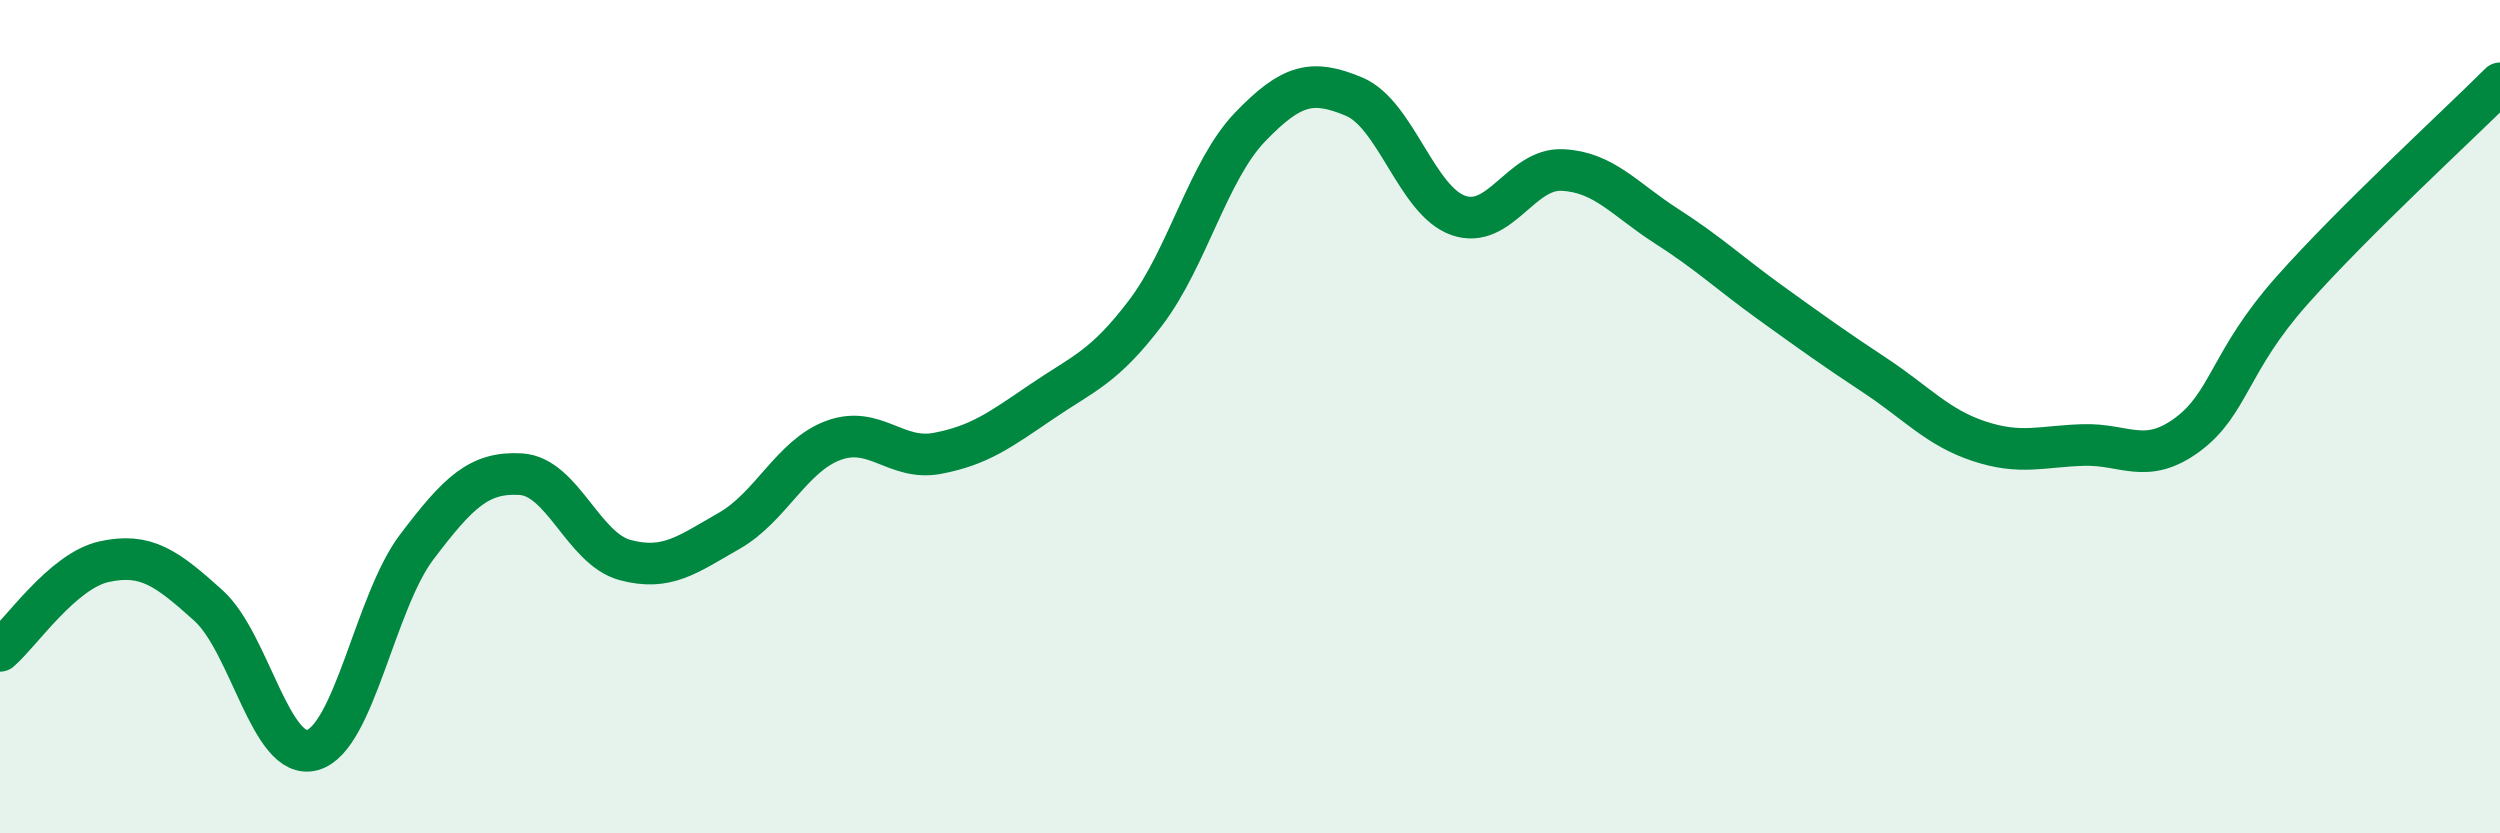 
    <svg width="60" height="20" viewBox="0 0 60 20" xmlns="http://www.w3.org/2000/svg">
      <path
        d="M 0,15.62 C 0.5,15.19 1.5,13.7 2.5,13.48 C 3.5,13.26 4,13.63 5,14.53 C 6,15.43 6.5,18.28 7.5,18 C 8.5,17.72 9,14.45 10,13.13 C 11,11.81 11.5,11.32 12.5,11.38 C 13.5,11.44 14,13.17 15,13.44 C 16,13.71 16.5,13.31 17.5,12.74 C 18.5,12.17 19,10.94 20,10.57 C 21,10.2 21.5,11.07 22.5,10.88 C 23.5,10.69 24,10.32 25,9.64 C 26,8.96 26.5,8.82 27.5,7.5 C 28.5,6.18 29,4.09 30,3.05 C 31,2.01 31.5,1.9 32.5,2.32 C 33.5,2.74 34,4.82 35,5.17 C 36,5.52 36.5,4.03 37.5,4.08 C 38.5,4.13 39,4.79 40,5.43 C 41,6.07 41.5,6.55 42.5,7.27 C 43.5,7.99 44,8.35 45,9.01 C 46,9.67 46.5,10.26 47.5,10.59 C 48.5,10.92 49,10.71 50,10.68 C 51,10.65 51.5,11.17 52.5,10.43 C 53.5,9.69 53.5,8.67 55,6.98 C 56.5,5.29 59,3 60,2L60 20L0 20Z"
        fill="#008740"
        opacity="0.1"
        stroke-linecap="round"
        stroke-linejoin="round"
      />
      <path
        d="M 0,15.62 C 0.5,15.19 1.5,13.7 2.5,13.48 C 3.5,13.26 4,13.63 5,14.53 C 6,15.43 6.5,18.28 7.5,18 C 8.5,17.72 9,14.45 10,13.13 C 11,11.81 11.5,11.32 12.5,11.38 C 13.5,11.44 14,13.17 15,13.44 C 16,13.71 16.5,13.31 17.5,12.74 C 18.5,12.17 19,10.94 20,10.57 C 21,10.2 21.5,11.07 22.5,10.88 C 23.5,10.69 24,10.32 25,9.64 C 26,8.96 26.5,8.82 27.5,7.5 C 28.5,6.18 29,4.09 30,3.05 C 31,2.01 31.5,1.9 32.5,2.32 C 33.5,2.74 34,4.82 35,5.17 C 36,5.52 36.5,4.03 37.5,4.08 C 38.5,4.13 39,4.79 40,5.43 C 41,6.07 41.5,6.55 42.5,7.27 C 43.5,7.99 44,8.35 45,9.01 C 46,9.67 46.5,10.26 47.5,10.59 C 48.5,10.92 49,10.71 50,10.68 C 51,10.65 51.5,11.17 52.5,10.43 C 53.5,9.69 53.5,8.67 55,6.98 C 56.5,5.29 59,3 60,2"
        stroke="#008740"
        stroke-width="1"
        fill="none"
        stroke-linecap="round"
        stroke-linejoin="round"
      />
    </svg>
  